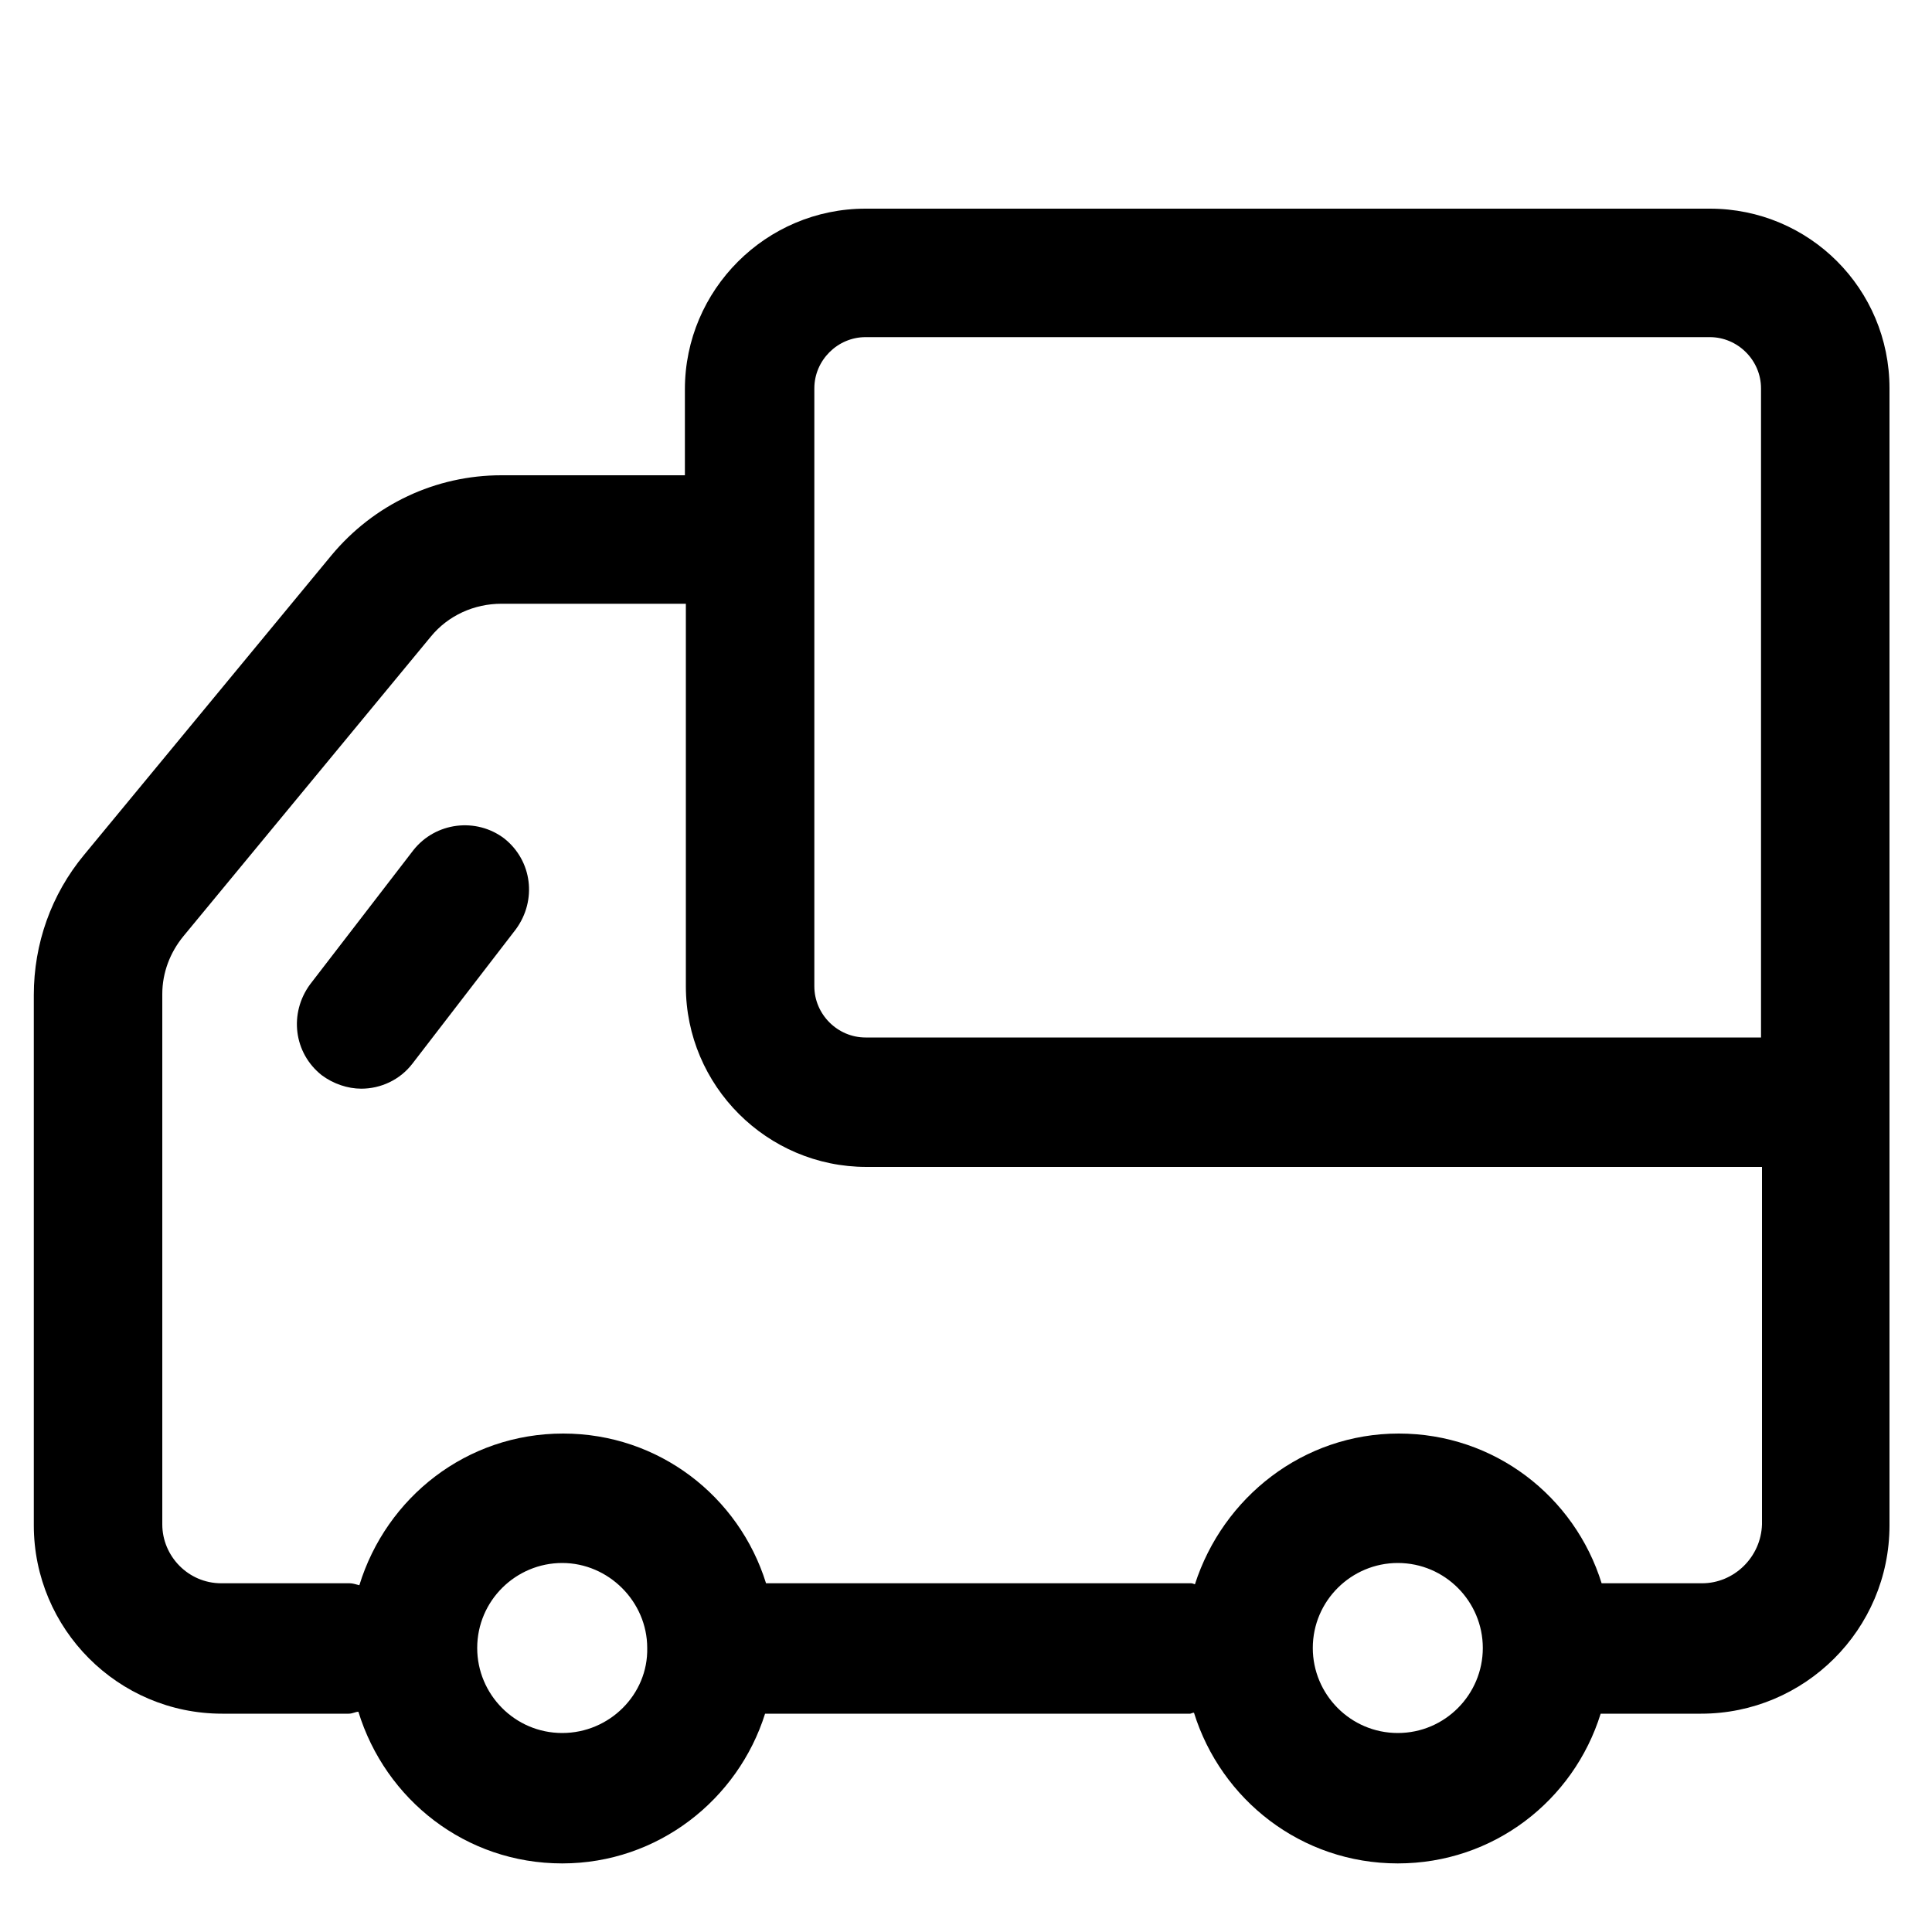 <?xml version="1.0" standalone="no"?><!DOCTYPE svg PUBLIC "-//W3C//DTD SVG 1.1//EN" "http://www.w3.org/Graphics/SVG/1.1/DTD/svg11.dtd"><svg t="1698748043562" class="icon" viewBox="0 0 1024 1024" version="1.1" xmlns="http://www.w3.org/2000/svg" p-id="11972" xmlns:xlink="http://www.w3.org/1999/xlink" width="200" height="200"><path d="M906.24 110.592H458.752c-52.736 0-95.744 43.008-95.744 95.744v45.568h-97.28c-34.816 0-67.584 15.36-90.112 42.496l-131.072 158.72c-17.408 20.992-26.624 47.104-26.624 74.24v281.088c0 54.784 44.544 99.84 99.84 99.84h67.072c2.048 0 3.584-1.024 5.12-1.024 14.336 46.592 56.832 80.384 108.032 80.384 50.688 0 93.184-33.792 107.52-79.36h225.28c0.512 0 1.024-0.512 2.048-0.512 14.336 46.08 56.832 79.872 108.032 79.872 50.688 0 93.184-33.28 107.52-79.36h53.248c54.784 0 99.84-44.544 99.84-99.84V205.824c0-52.736-42.496-95.232-95.232-95.232zM431.616 205.824c0-14.848 12.288-27.136 27.136-27.136H906.24c14.848 0 27.136 12.288 27.136 27.136V549.888H458.752c-14.848 0-27.136-12.288-27.136-27.136V205.824zM297.984 918.528c-25.088 0-45.056-20.48-45.056-45.056 0-25.088 20.48-45.056 45.056-45.056s45.056 20.48 45.056 45.056c0.512 24.576-19.968 45.056-45.056 45.056z m442.88 0c-25.088 0-45.056-20.48-45.056-45.056 0-25.088 20.48-45.056 45.056-45.056 25.088 0 45.056 20.48 45.056 45.056 0 24.576-19.968 45.056-45.056 45.056z m161.28-79.36h-53.248c-14.336-46.08-56.832-79.36-107.52-79.36s-93.184 33.792-108.032 79.872c-0.512 0-1.024-0.512-2.048-0.512H406.528h-0.512c-14.336-46.08-56.832-79.36-107.52-79.36-51.2 0-93.696 33.792-108.032 80.384-2.048-0.512-3.584-1.024-5.12-1.024H117.248c-17.408 0-31.232-14.336-31.232-31.232v-281.088c0-11.264 4.096-22.016 11.264-30.72l131.072-158.72c9.216-11.264 23.04-17.408 37.376-17.408H363.52v202.752c0 52.736 43.008 95.744 95.744 95.744h474.624v189.44c-0.512 17.408-14.848 31.232-31.744 31.232z m-634.88-394.752c14.848 11.776 17.408 32.768 6.144 48.128l-54.784 71.168c-6.656 8.704-16.896 13.312-27.136 13.312-7.168 0-14.848-2.56-20.992-7.168-14.848-11.776-17.408-32.768-6.144-48.128L219.136 450.56c11.776-14.848 33.28-17.408 48.128-6.144z" p-id="11973"></path></svg>